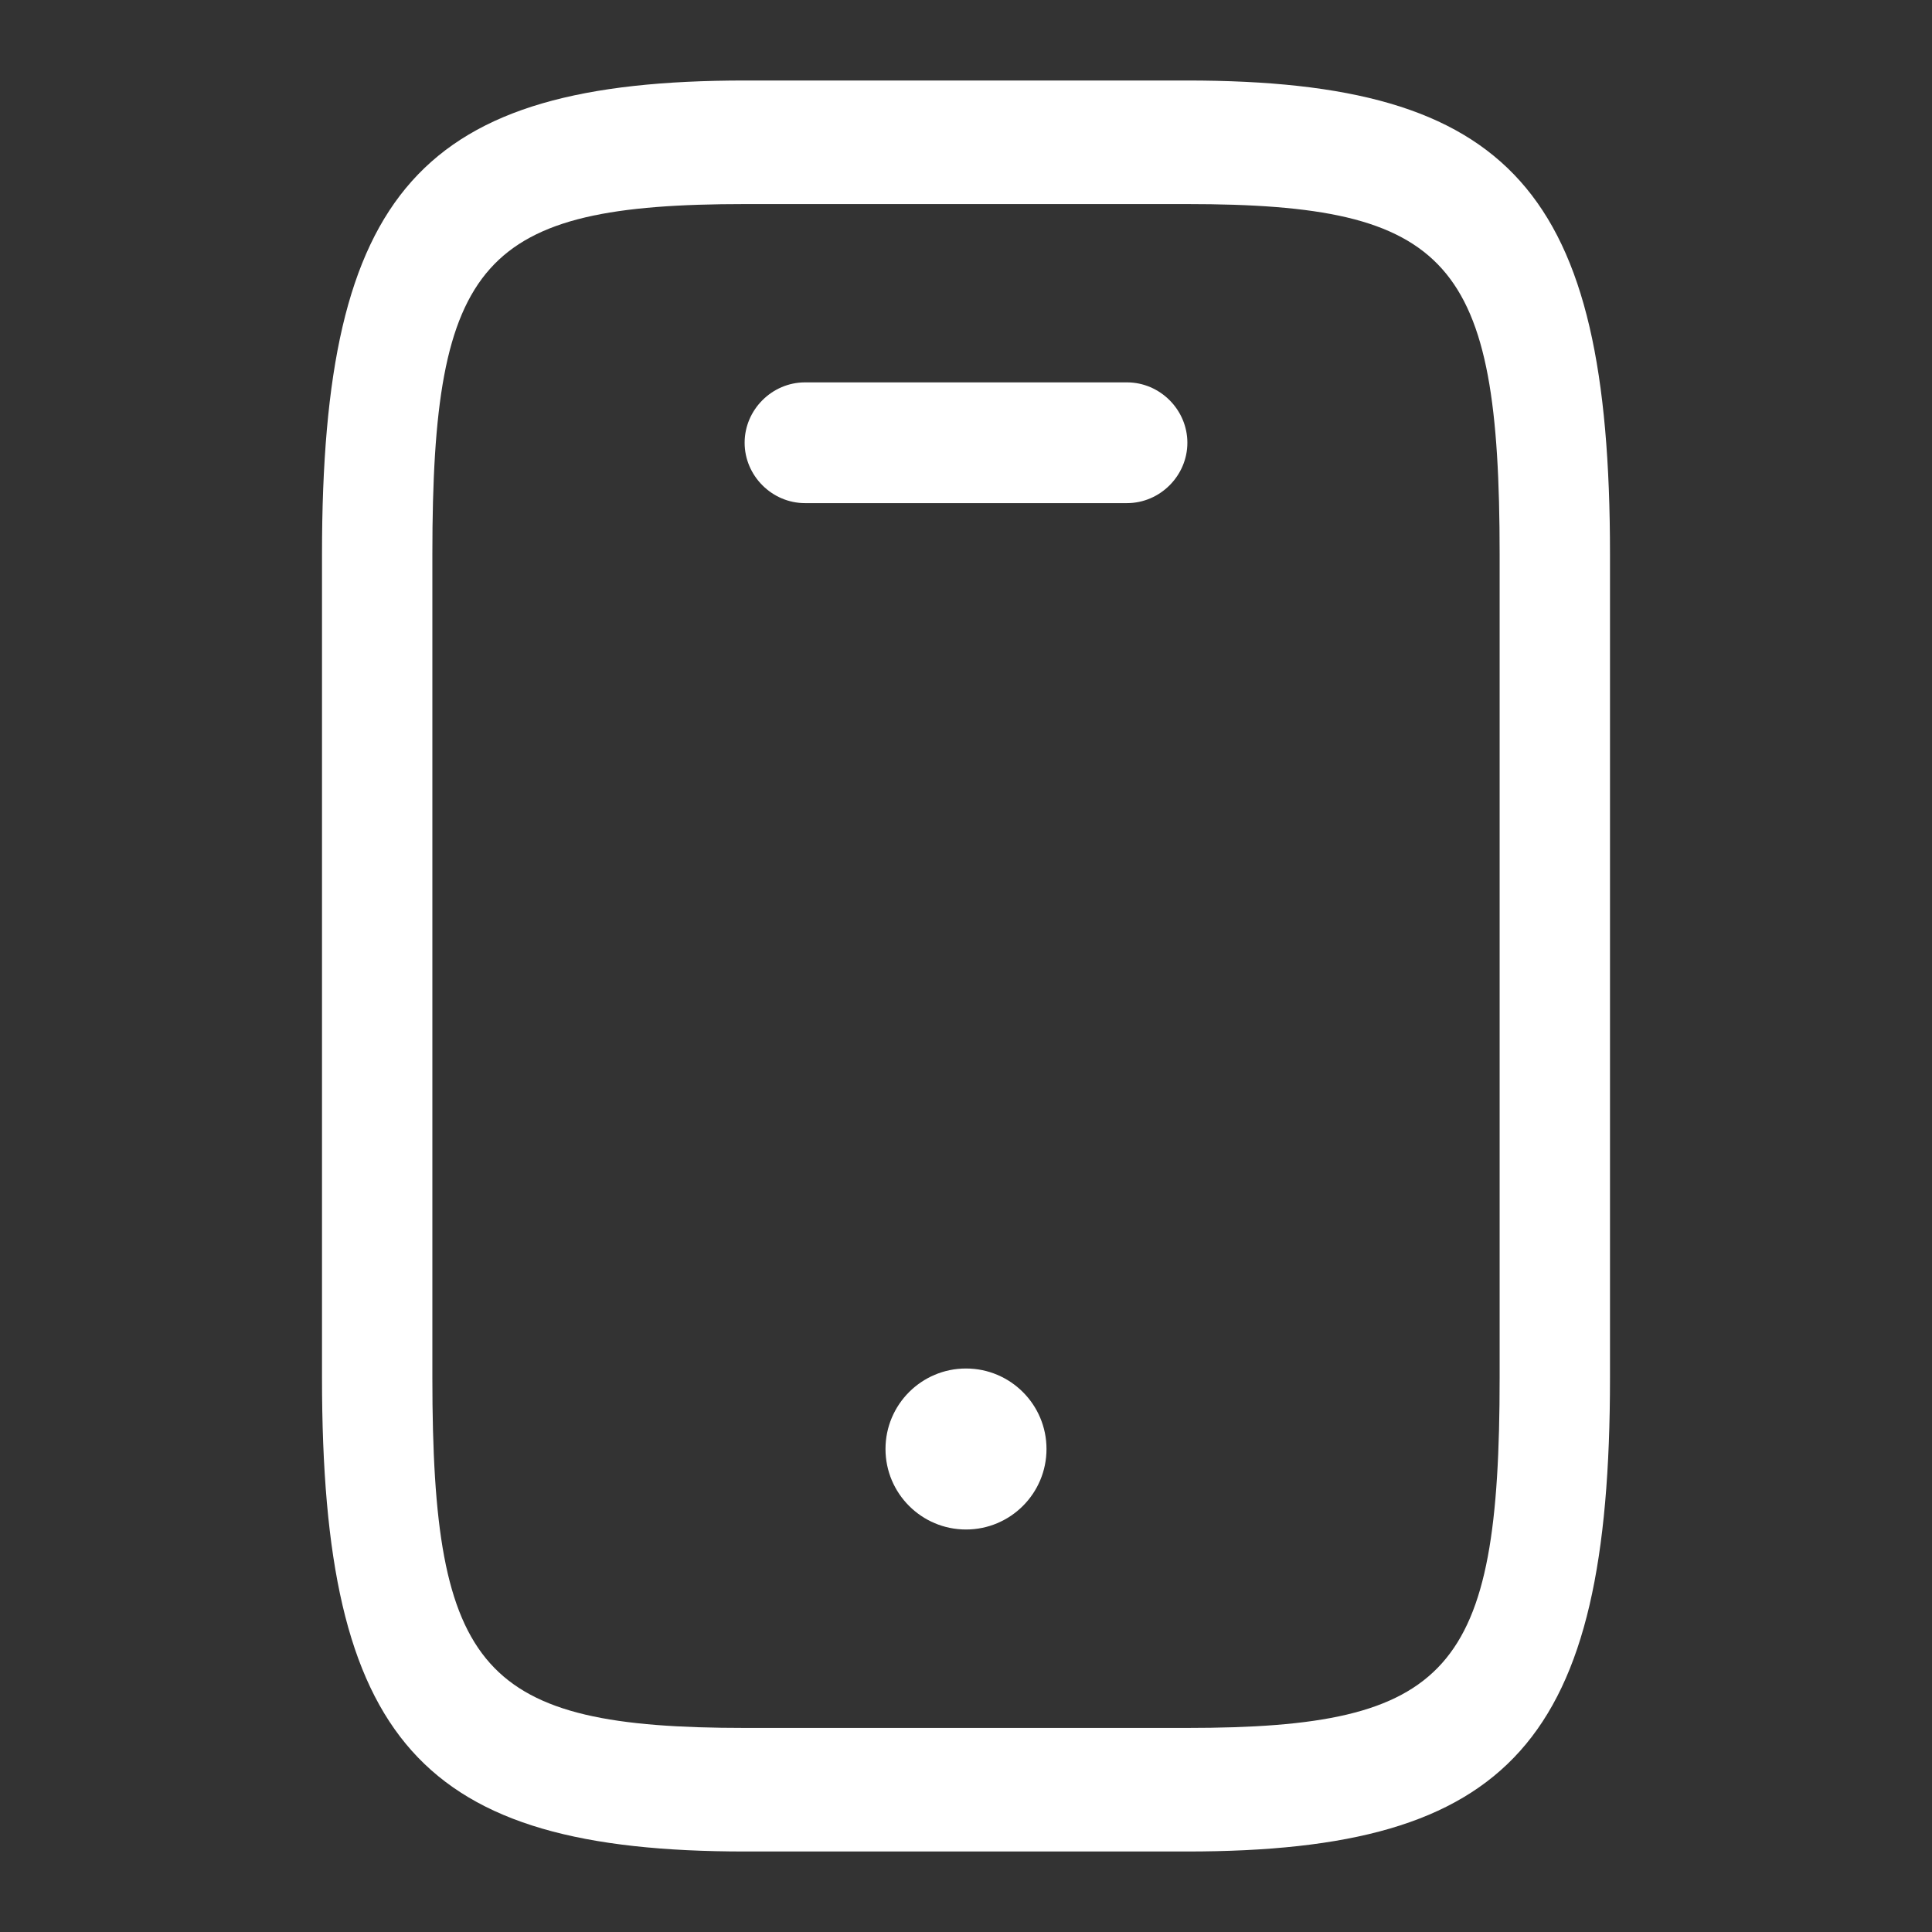 <?xml version="1.0" encoding="UTF-8"?> <svg xmlns="http://www.w3.org/2000/svg" width="24" height="24" viewBox="0 0 24 24" fill="none"><rect x="0" y="0" width="24" height="24" fill="#333333" stroke="none"/> <path d="M14.743 23H9.257C5.225 23 4 21.629 4 17.116V6.884C4 2.371 5.225 1 9.257 1H14.743C18.775 1 20 2.371 20 6.884V17.116C20 21.629 18.775 23 14.743 23ZM9.257 2.535C5.984 2.535 5.371 3.231 5.371 6.884V17.116C5.371 20.769 5.984 21.465 9.257 21.465H14.743C18.016 21.465 18.629 20.769 18.629 17.116V6.884C18.629 3.231 18.016 2.535 14.743 2.535H9.257Z" fill="white"></path> <path d="M14 6.25H10C9.59 6.25 9.25 5.91 9.25 5.5C9.25 5.09 9.59 4.75 10 4.75H14C14.41 4.75 14.75 5.09 14.75 5.5C14.75 5.91 14.41 6.25 14 6.25Z" fill="white"></path> <path d="M12 19C11.448 19 11 18.552 11 18C11 17.448 11.448 17 12 17C12.552 17 13 17.448 13 18C13 18.552 12.552 19 12 19Z" fill="white"></path> </svg> 